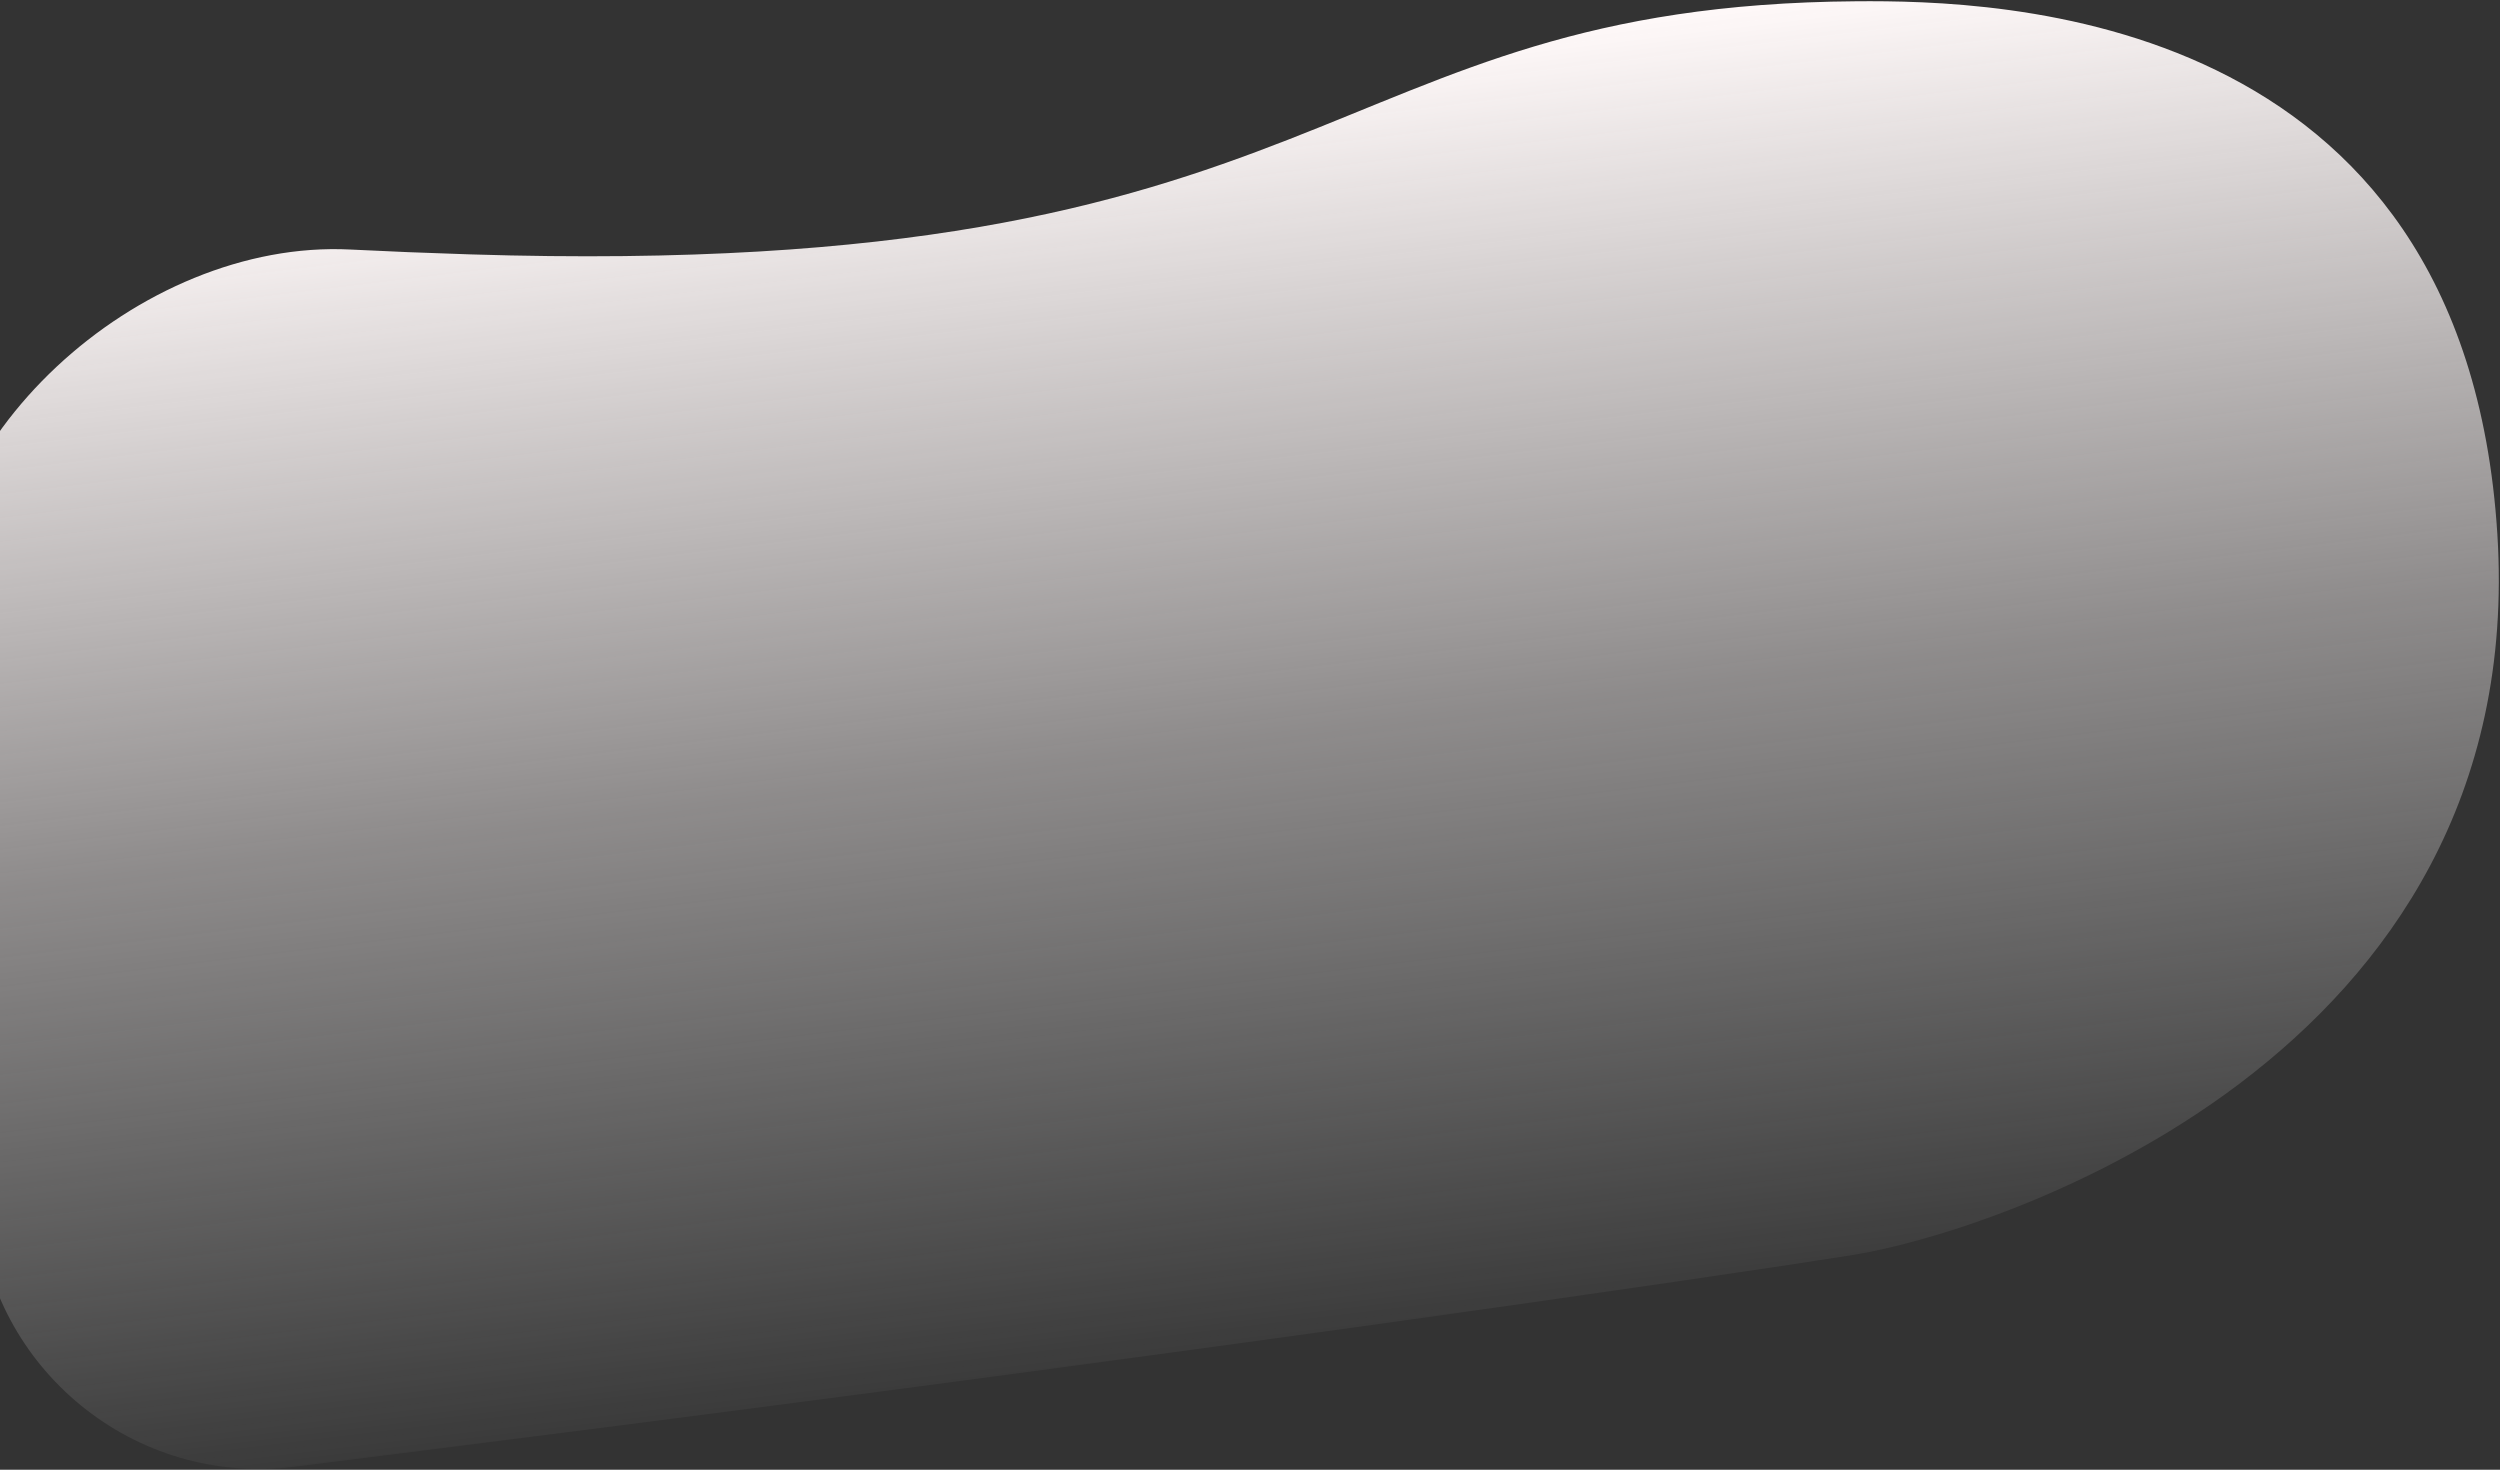 <svg width="1769" height="1040" viewBox="0 0 1769 1040" fill="none" xmlns="http://www.w3.org/2000/svg">
<rect x="0" y="0" width="1769" height="1040" fill="#333333" stroke="none"/>
<path d="M-47.389 459.437C-59.311 311.021 99.179 169.063 247.884 176.567C274.11 177.89 302.32 179.051 332.642 180.001C951.73 199.404 930.635 3.653 1313.64 0.901C1411.47 0.199 1743.74 6.137 1767.13 377.98C1790.52 749.824 1410.15 872.165 1311.48 887.94C1222.46 902.174 821.777 961.295 207.965 1037.88C95.186 1051.95 -6.46 968.984 -15.56 855.695L-47.389 459.437Z" fill="url(#paint0_linear_397_286)"/>
<defs>
<linearGradient id="paint0_linear_397_286" x1="783.621" y1="61.816" x2="896.692" y2="992.451" gradientUnits="userSpaceOnUse">
<stop stop-color="#fef8f8"/>
<stop offset="0.498" stop-color="#fef8f8" stop-opacity="0.45"/>
<stop offset="1" stop-color="white" stop-opacity="0"/>
</linearGradient>
</defs>
</svg>
